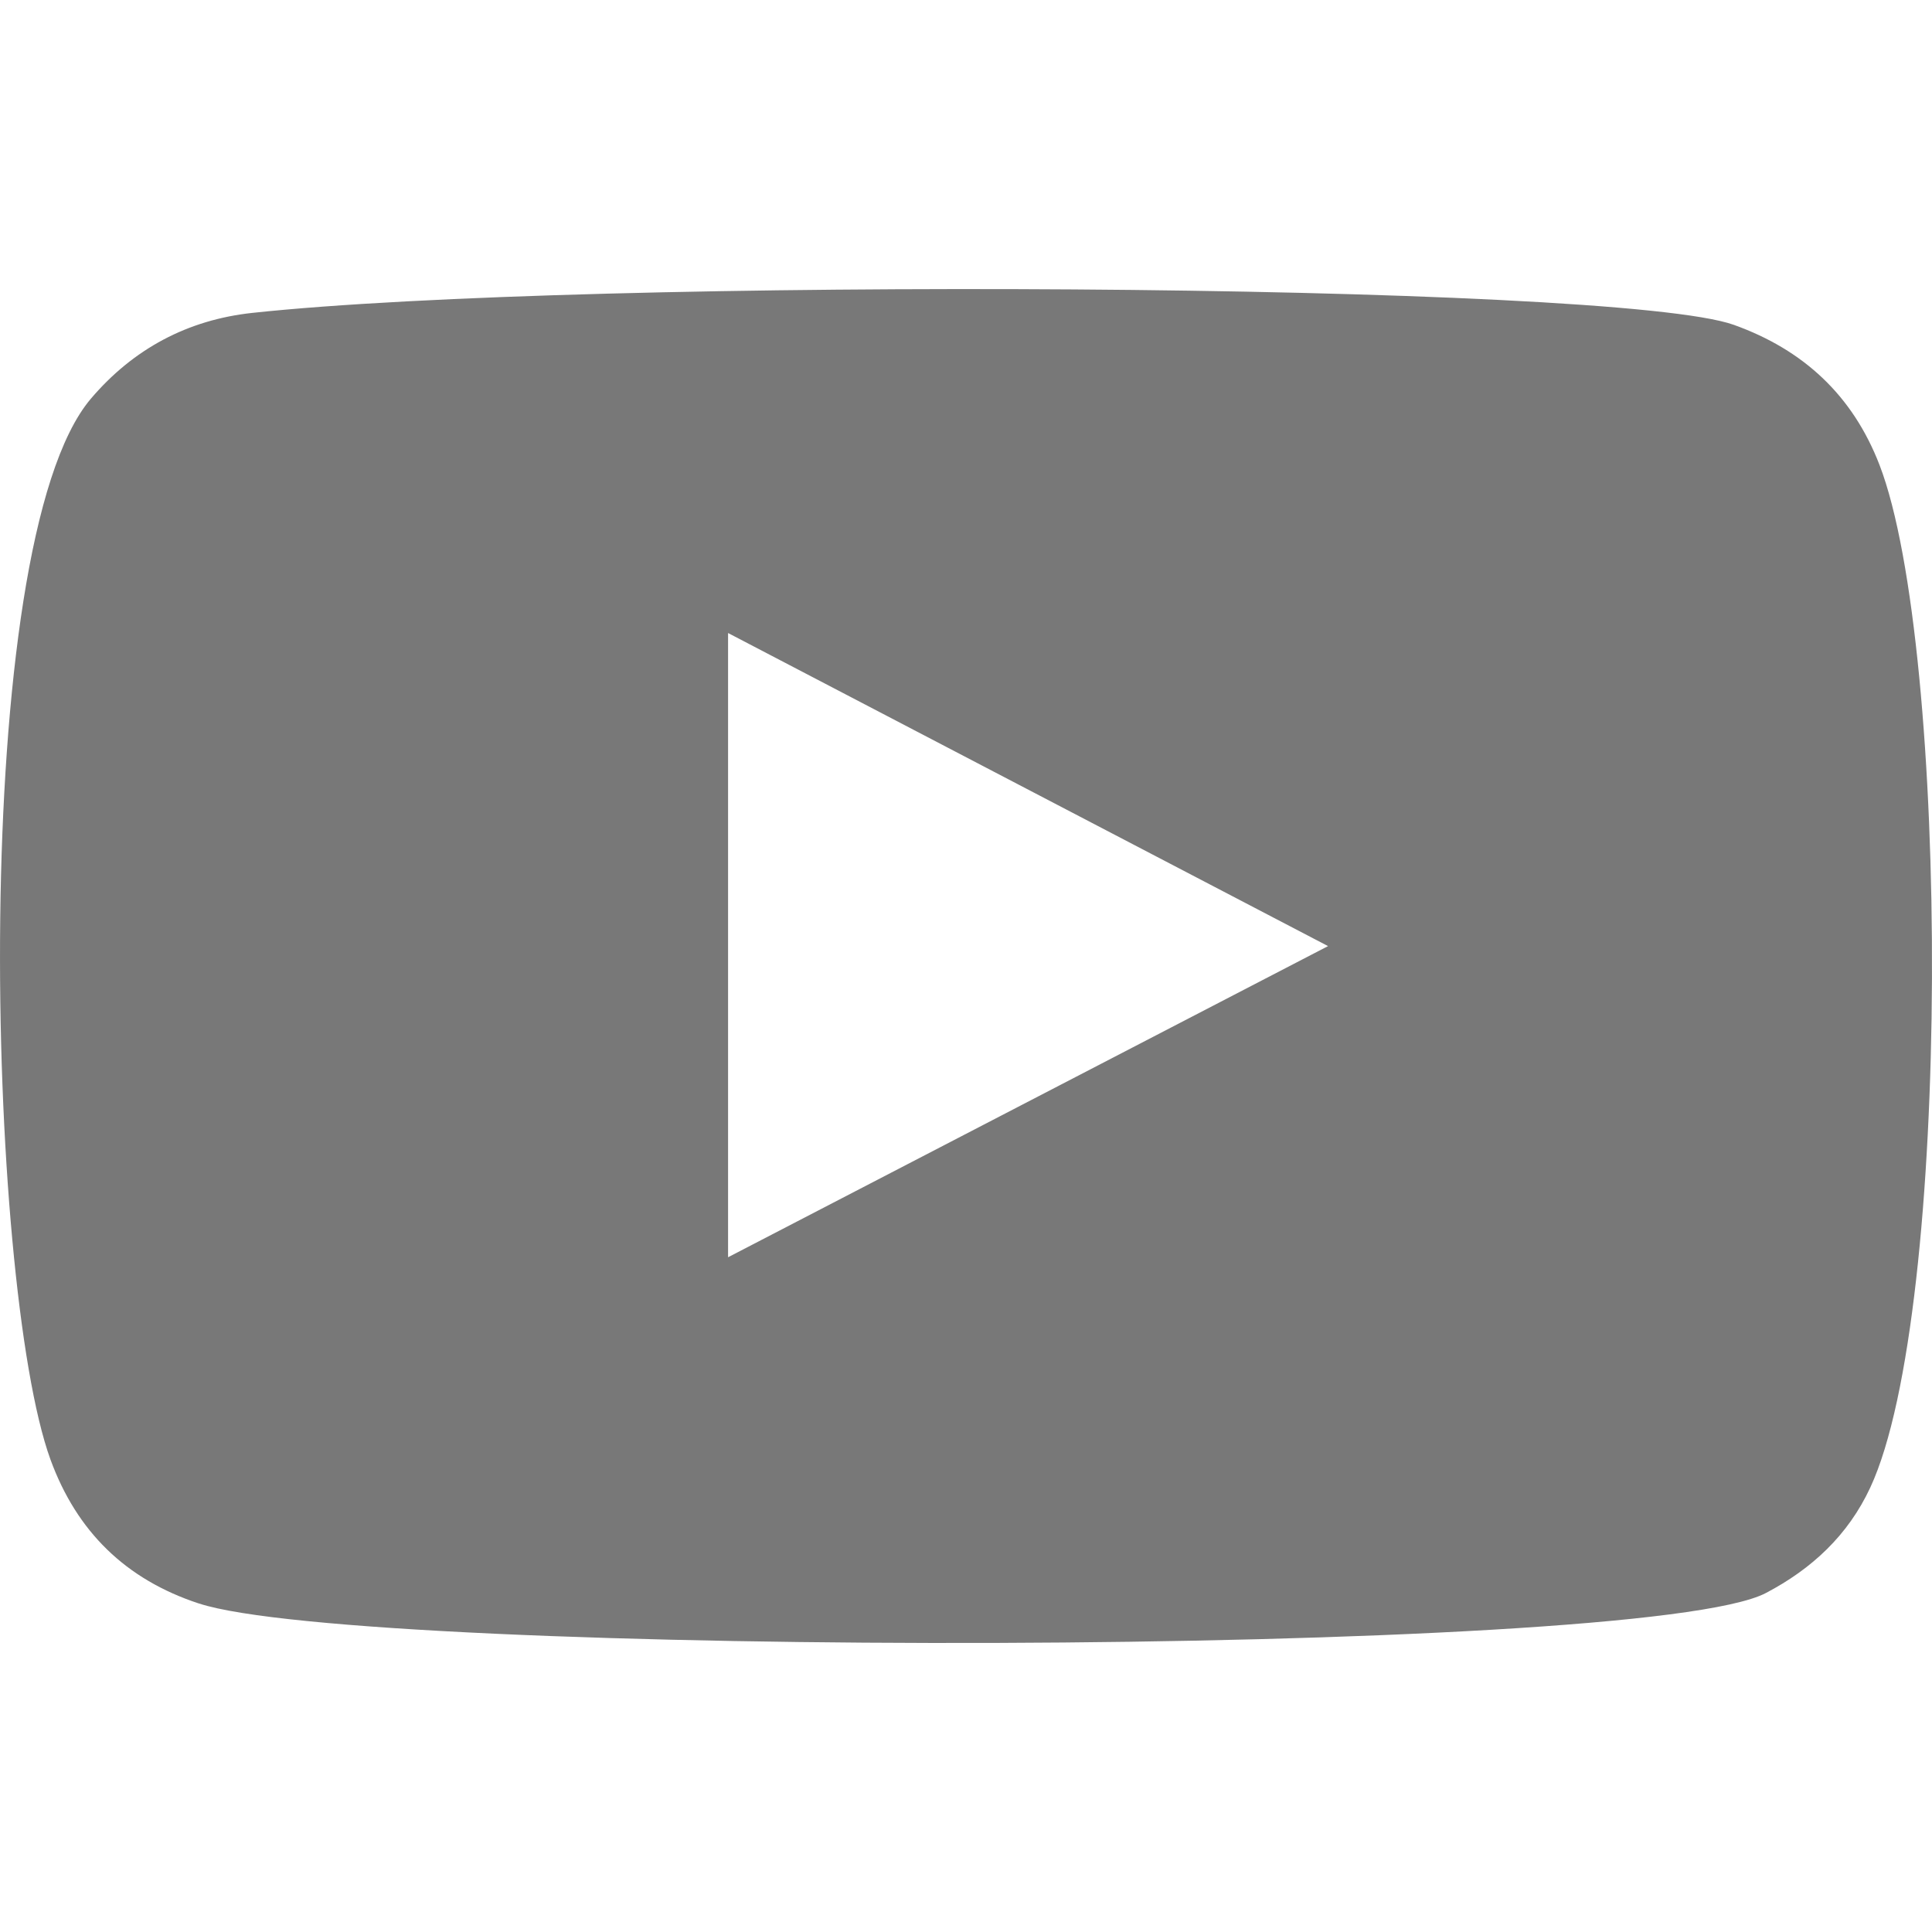 <?xml version="1.0" encoding="UTF-8"?>
<svg id="_レイヤー_1" data-name="レイヤー_1" xmlns="http://www.w3.org/2000/svg" version="1.1" viewBox="0 0 20 20">
  <!-- Generator: Adobe Illustrator 29.5.1, SVG Export Plug-In . SVG Version: 2.1.0 Build 141)  -->
  <defs>
    <style>
      .st0 {
        fill: #787878;
        fill-rule: evenodd;
      }
    </style>
  </defs>
  <path class="st0" d="M2.058,16.599c-.755-.248-1.263-.743-1.536-1.491C-.142,13.28-.339,5.633.941,4.127c.438-.515,1.001-.816,1.671-.888,3.449-.371,14.108-.318,15.337.124.72.258,1.23.73,1.508,1.451.727,1.89.752,8.765-.096,10.585-.23.494-.605.842-1.081,1.092-1.286.675-14.529.666-16.221.108ZM7.537,13.015c2.074-1.076,4.129-2.142,6.211-3.221-2.085-1.088-4.14-2.16-6.211-3.241v6.462Z"/>
</svg>